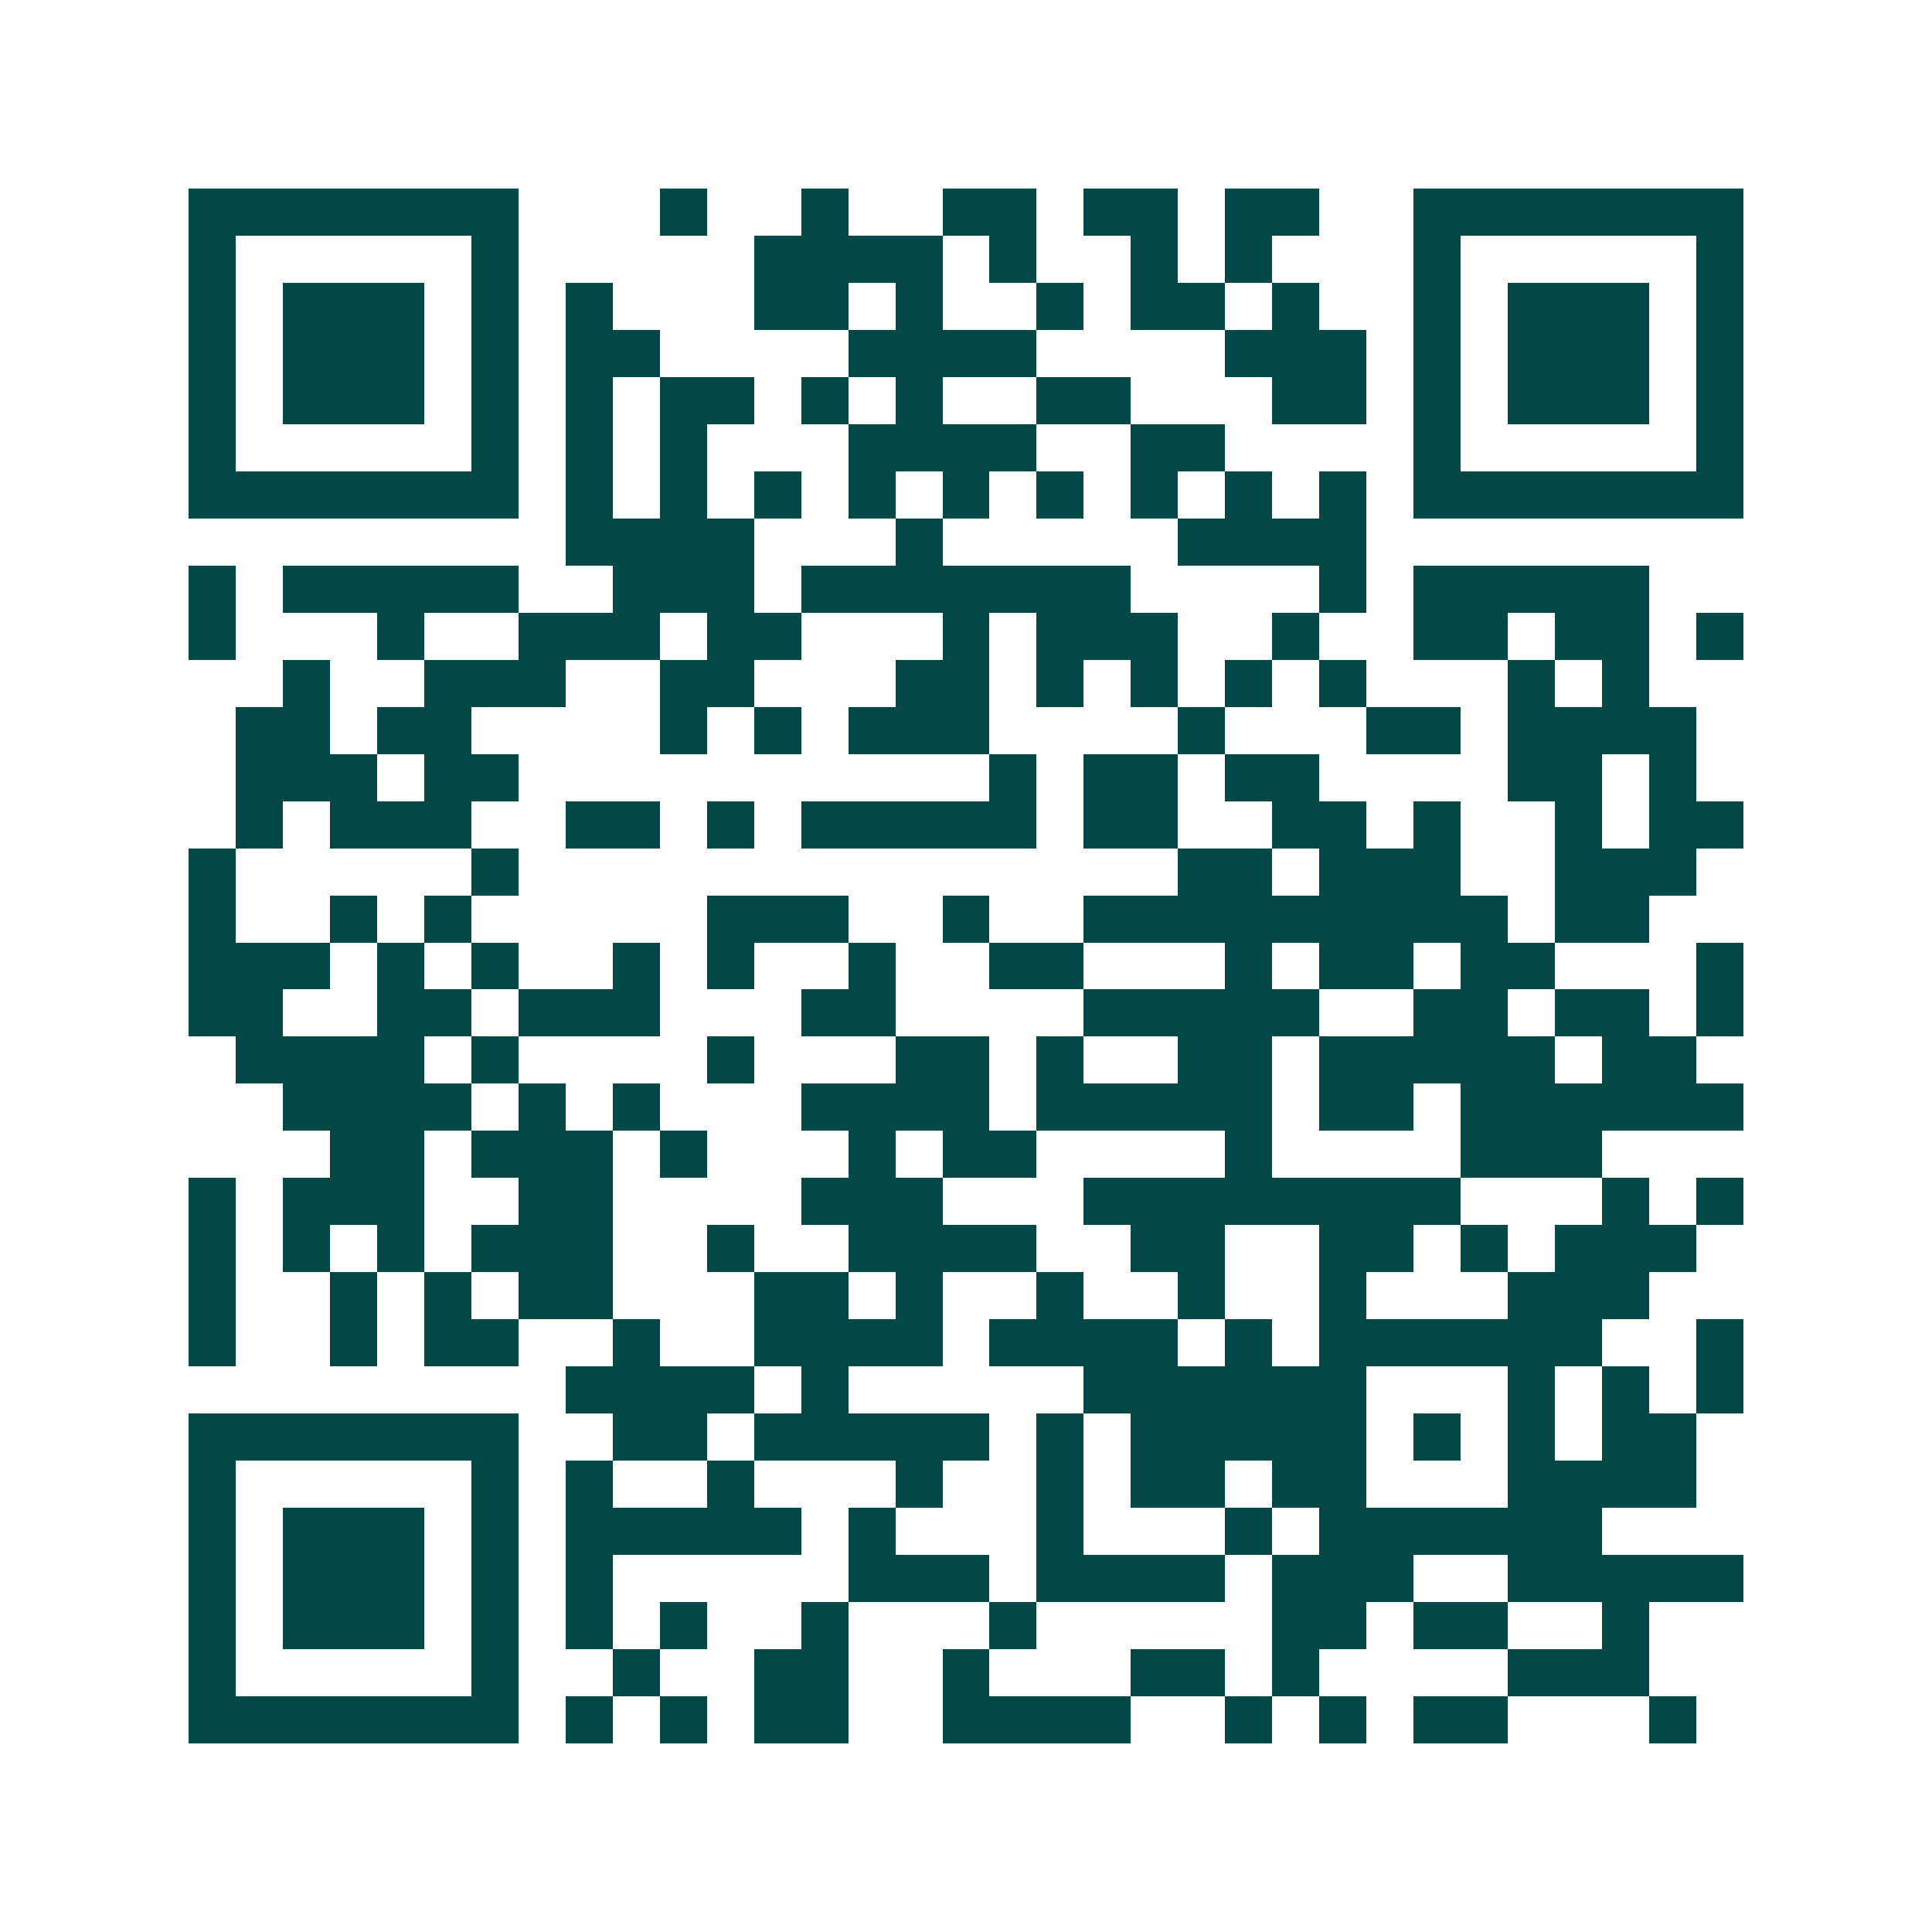 <svg xmlns="http://www.w3.org/2000/svg" width="200" height="200" viewBox="0 0 41 41" shape-rendering="crispEdges"><path fill="#ffffff" d="M0 0h41v41H0z"/><path stroke="#014847" d="M4 4.5h7m3 0h1m2 0h1m2 0h2m1 0h2m1 0h2m2 0h7M4 5.5h1m5 0h1m5 0h4m1 0h1m2 0h1m1 0h1m3 0h1m5 0h1M4 6.5h1m1 0h3m1 0h1m1 0h1m3 0h2m1 0h1m2 0h1m1 0h2m1 0h1m2 0h1m1 0h3m1 0h1M4 7.5h1m1 0h3m1 0h1m1 0h2m4 0h4m4 0h3m1 0h1m1 0h3m1 0h1M4 8.5h1m1 0h3m1 0h1m1 0h1m1 0h2m1 0h1m1 0h1m2 0h2m3 0h2m1 0h1m1 0h3m1 0h1M4 9.5h1m5 0h1m1 0h1m1 0h1m3 0h4m2 0h2m4 0h1m5 0h1M4 10.5h7m1 0h1m1 0h1m1 0h1m1 0h1m1 0h1m1 0h1m1 0h1m1 0h1m1 0h1m1 0h7M12 11.5h4m3 0h1m5 0h4M4 12.5h1m1 0h5m2 0h3m1 0h7m4 0h1m1 0h5M4 13.5h1m3 0h1m2 0h3m1 0h2m3 0h1m1 0h3m2 0h1m2 0h2m1 0h2m1 0h1M6 14.5h1m2 0h3m2 0h2m3 0h2m1 0h1m1 0h1m1 0h1m1 0h1m3 0h1m1 0h1M5 15.5h2m1 0h2m4 0h1m1 0h1m1 0h3m4 0h1m3 0h2m1 0h4M5 16.5h3m1 0h2m10 0h1m1 0h2m1 0h2m4 0h2m1 0h1M5 17.5h1m1 0h3m2 0h2m1 0h1m1 0h5m1 0h2m2 0h2m1 0h1m2 0h1m1 0h2M4 18.5h1m5 0h1m14 0h2m1 0h3m2 0h3M4 19.5h1m2 0h1m1 0h1m5 0h3m2 0h1m2 0h9m1 0h2M4 20.5h3m1 0h1m1 0h1m2 0h1m1 0h1m2 0h1m2 0h2m3 0h1m1 0h2m1 0h2m3 0h1M4 21.5h2m2 0h2m1 0h3m3 0h2m4 0h5m2 0h2m1 0h2m1 0h1M5 22.5h4m1 0h1m4 0h1m3 0h2m1 0h1m2 0h2m1 0h5m1 0h2M6 23.5h4m1 0h1m1 0h1m3 0h4m1 0h5m1 0h2m1 0h6M7 24.5h2m1 0h3m1 0h1m3 0h1m1 0h2m4 0h1m4 0h3M4 25.5h1m1 0h3m2 0h2m4 0h3m3 0h8m3 0h1m1 0h1M4 26.5h1m1 0h1m1 0h1m1 0h3m2 0h1m2 0h4m2 0h2m2 0h2m1 0h1m1 0h3M4 27.5h1m2 0h1m1 0h1m1 0h2m3 0h2m1 0h1m2 0h1m2 0h1m2 0h1m3 0h3M4 28.5h1m2 0h1m1 0h2m2 0h1m2 0h4m1 0h4m1 0h1m1 0h6m2 0h1M12 29.5h4m1 0h1m5 0h6m3 0h1m1 0h1m1 0h1M4 30.5h7m2 0h2m1 0h5m1 0h1m1 0h5m1 0h1m1 0h1m1 0h2M4 31.5h1m5 0h1m1 0h1m2 0h1m3 0h1m2 0h1m1 0h2m1 0h2m3 0h4M4 32.5h1m1 0h3m1 0h1m1 0h5m1 0h1m3 0h1m3 0h1m1 0h6M4 33.5h1m1 0h3m1 0h1m1 0h1m5 0h3m1 0h4m1 0h3m2 0h5M4 34.5h1m1 0h3m1 0h1m1 0h1m1 0h1m2 0h1m3 0h1m5 0h2m1 0h2m2 0h1M4 35.5h1m5 0h1m2 0h1m2 0h2m2 0h1m3 0h2m1 0h1m4 0h3M4 36.5h7m1 0h1m1 0h1m1 0h2m2 0h4m2 0h1m1 0h1m1 0h2m3 0h1"/></svg>
